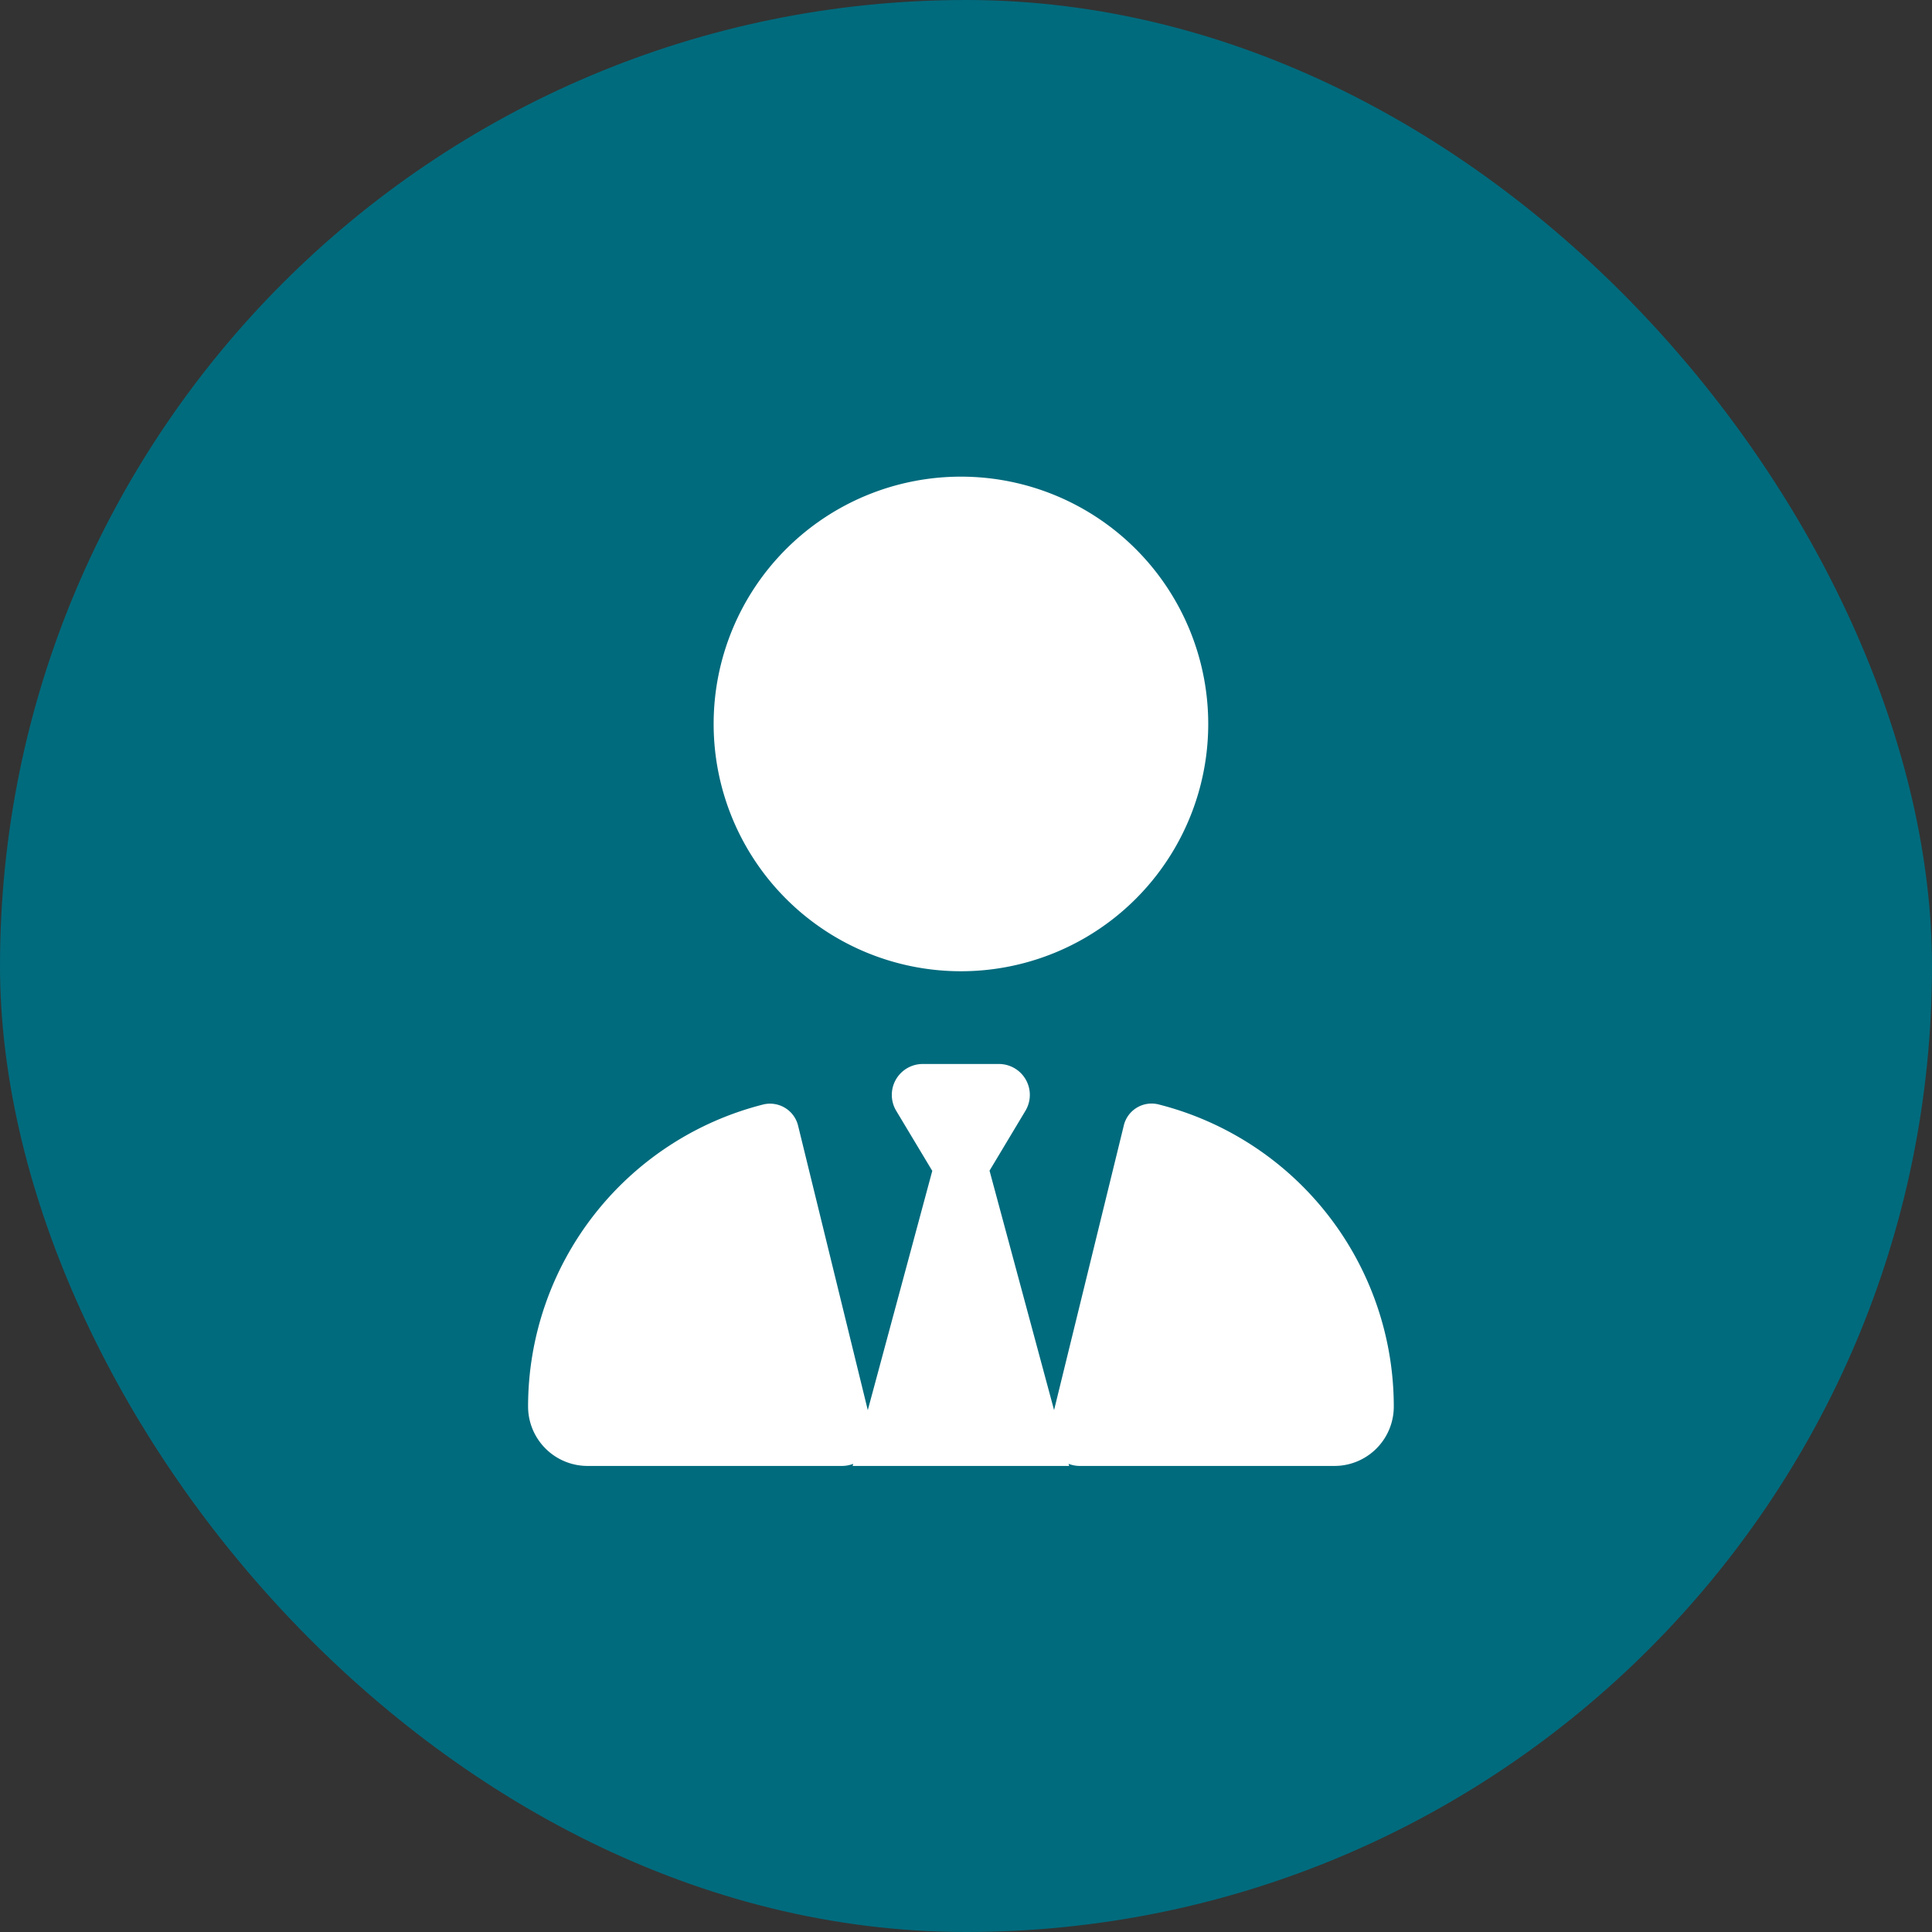 <svg xmlns="http://www.w3.org/2000/svg" width="150" height="150" viewBox="0 0 150 150">
  <rect x="0" y="0" width="150" height="150" fill="#333333" stroke="none"/>
  <g id="Group_17430" data-name="Group 17430" transform="translate(-1078 -3021)">
    <g id="Group_17421" data-name="Group 17421" transform="translate(678 2855.842)">
      <rect id="Rectangle_22309" data-name="Rectangle 22309" width="150" height="150" rx="75" transform="translate(400 165.158)" fill="#006b7d"/>
    </g>
    <path id="user-tie-solid" d="M33.607,38.407a19.2,19.2,0,1,1,19.2-19.2A19.2,19.2,0,0,1,33.607,38.407ZM31.371,53.89l-2.791-4.651a2.4,2.4,0,0,1,2.055-3.631h5.926a2.4,2.4,0,0,1,2.055,3.631L35.827,53.89l5.011,18.589,5.4-22.039a2.22,2.22,0,0,1,2.686-1.7A24.2,24.2,0,0,1,67.213,72.209a4.607,4.607,0,0,1-4.606,4.606H42.833a2.364,2.364,0,0,1-.87-.165l.045.165H25.2l.045-.165a2.424,2.424,0,0,1-.87.165H4.606A4.617,4.617,0,0,1,0,72.209,24.2,24.2,0,0,1,18.289,48.744a2.243,2.243,0,0,1,2.686,1.7l5.4,22.039L31.386,53.89Z" transform="translate(1119 3058)" fill="#fff"/>
  </g>
</svg>
